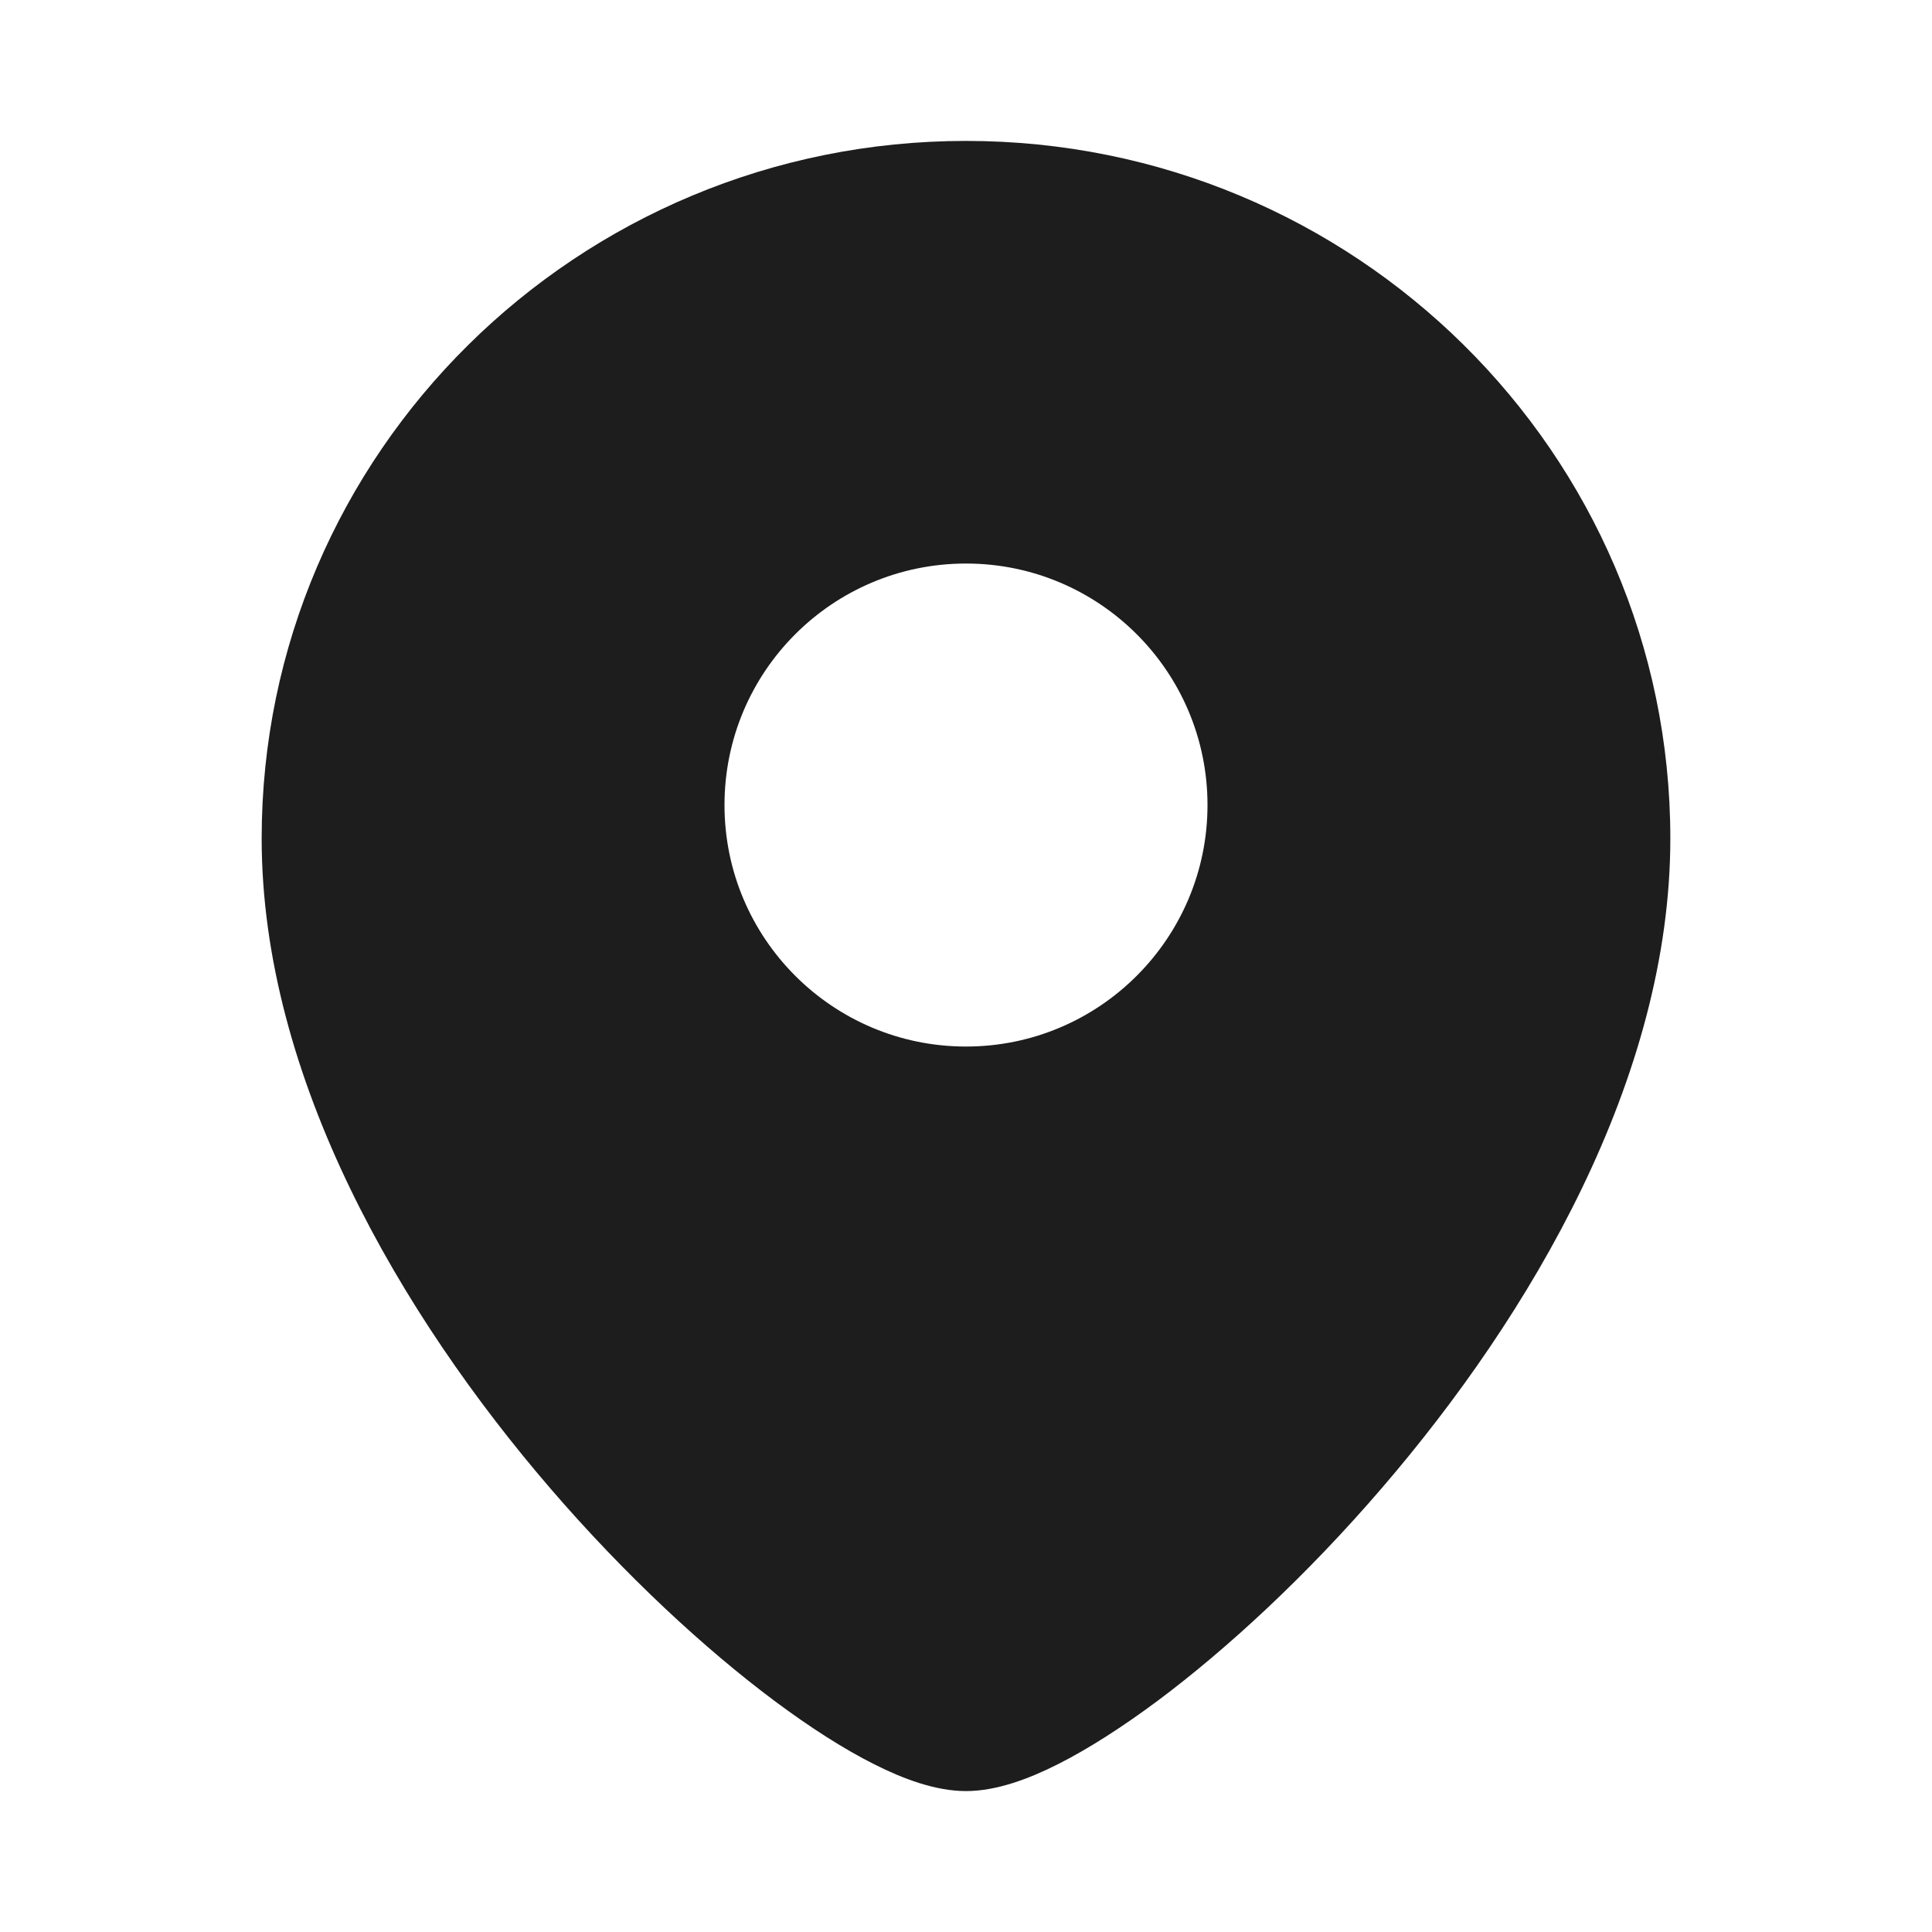 <svg width="16" height="16" viewBox="0 0 16 16" fill="none" xmlns="http://www.w3.org/2000/svg">
<path fill-rule="evenodd" clip-rule="evenodd" d="M2.167 6.944C2.167 3.749 4.783 1.167 8 1.167C11.216 1.167 13.833 3.749 13.833 6.944C13.833 8.932 12.674 10.894 11.445 12.322C10.824 13.045 10.164 13.655 9.582 14.089C9.291 14.305 9.012 14.484 8.76 14.611C8.524 14.73 8.254 14.833 8 14.833C7.746 14.833 7.476 14.73 7.24 14.611C6.987 14.484 6.708 14.305 6.418 14.089C5.836 13.655 5.176 13.045 4.554 12.322C3.326 10.894 2.167 8.932 2.167 6.944ZM8 8.667C6.895 8.667 6 7.771 6 6.667C6 5.562 6.895 4.667 8 4.667C9.104 4.667 10 5.562 10 6.667C10 7.771 9.104 8.667 8 8.667Z" fill="#1D1D1D"/>
</svg>
